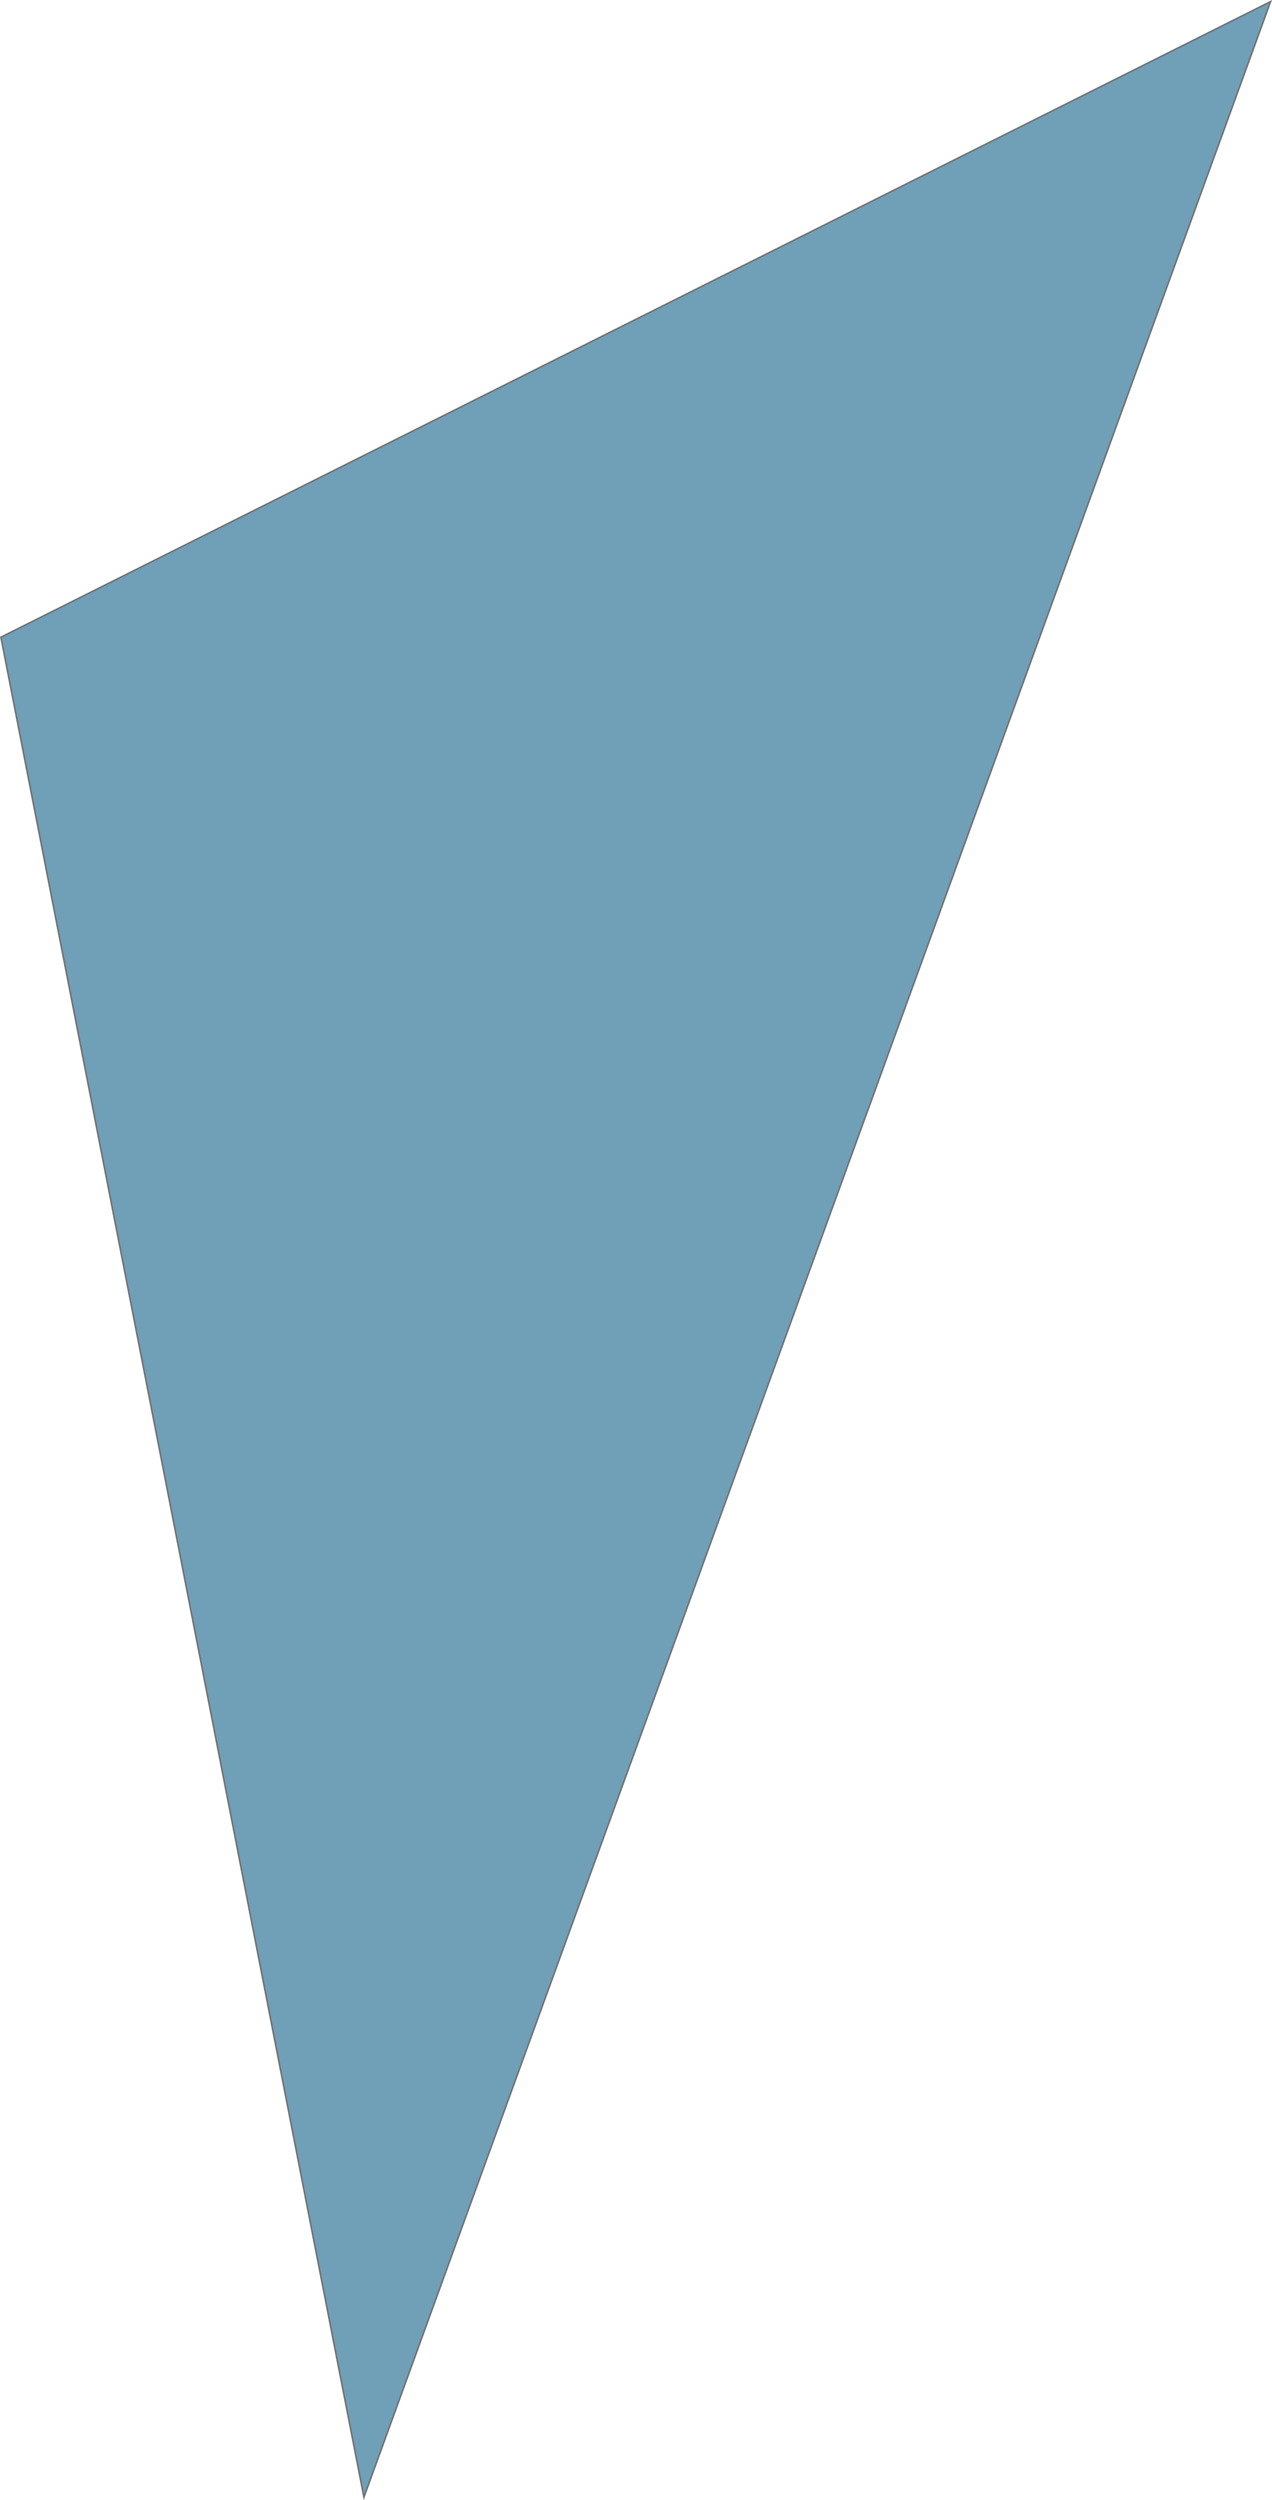 <svg xmlns="http://www.w3.org/2000/svg" width="831.071" height="1633.303" viewBox="0 0 831.071 1633.303">
  <path id="Path_242" data-name="Path 242" d="M885.422,38.2l-592.4,1630.43L55.813,453.453Z" transform="translate(-55.249 -37.186)" fill="#709fb8" stroke="#707070" stroke-width="1"/>
</svg>

